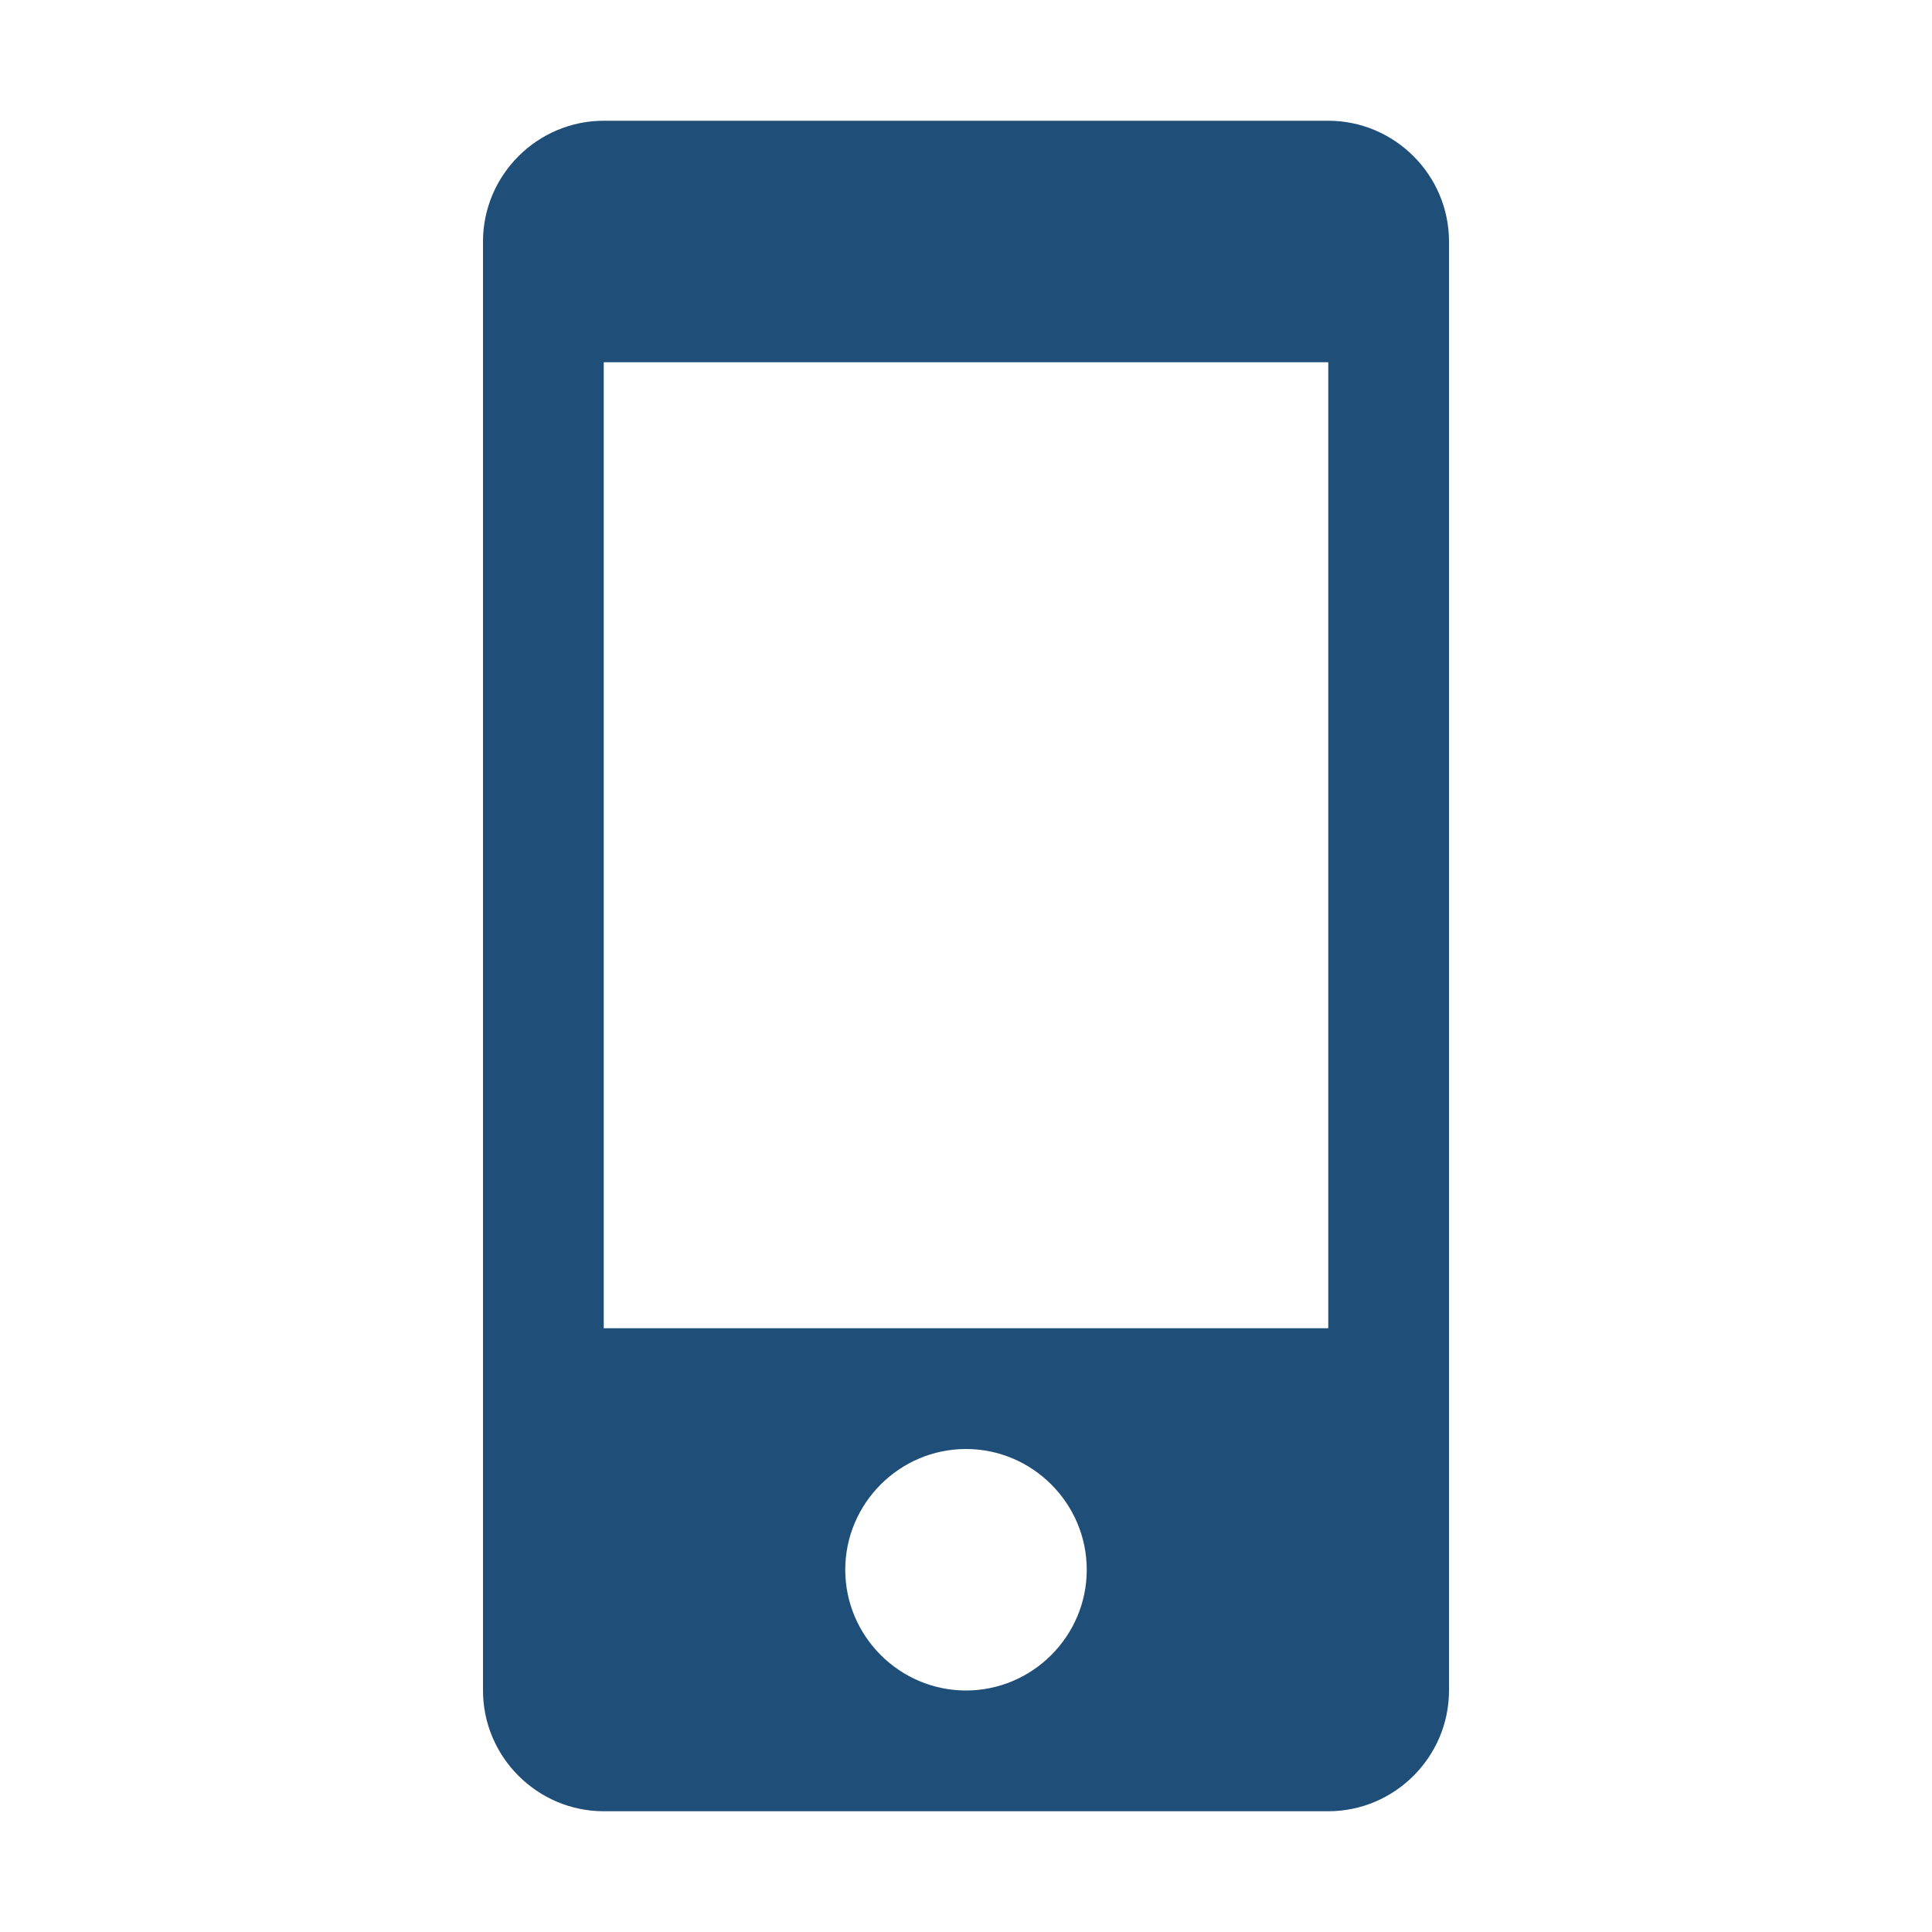 <?xml version="1.0" encoding="UTF-8"?>
<svg width="32" height="32" version="1.1" viewBox="0 0 32 32" xmlns="http://www.w3.org/2000/svg">
 <path d="m22 2h-12c-1.1 0-2 0.9-2 2v24c0 1.1 0.9 2 2 2h12c1.1 0 2-0.9 2-2v-24c0-1.1-0.9-2-2-2zm-6 26c-1.1 0-2-0.9-2-2s0.9-2 2-2 2 0.9 2 2-0.9 2-2 2zm6-6h-12v-16h12z" fill="#1F4E78"/>
</svg>